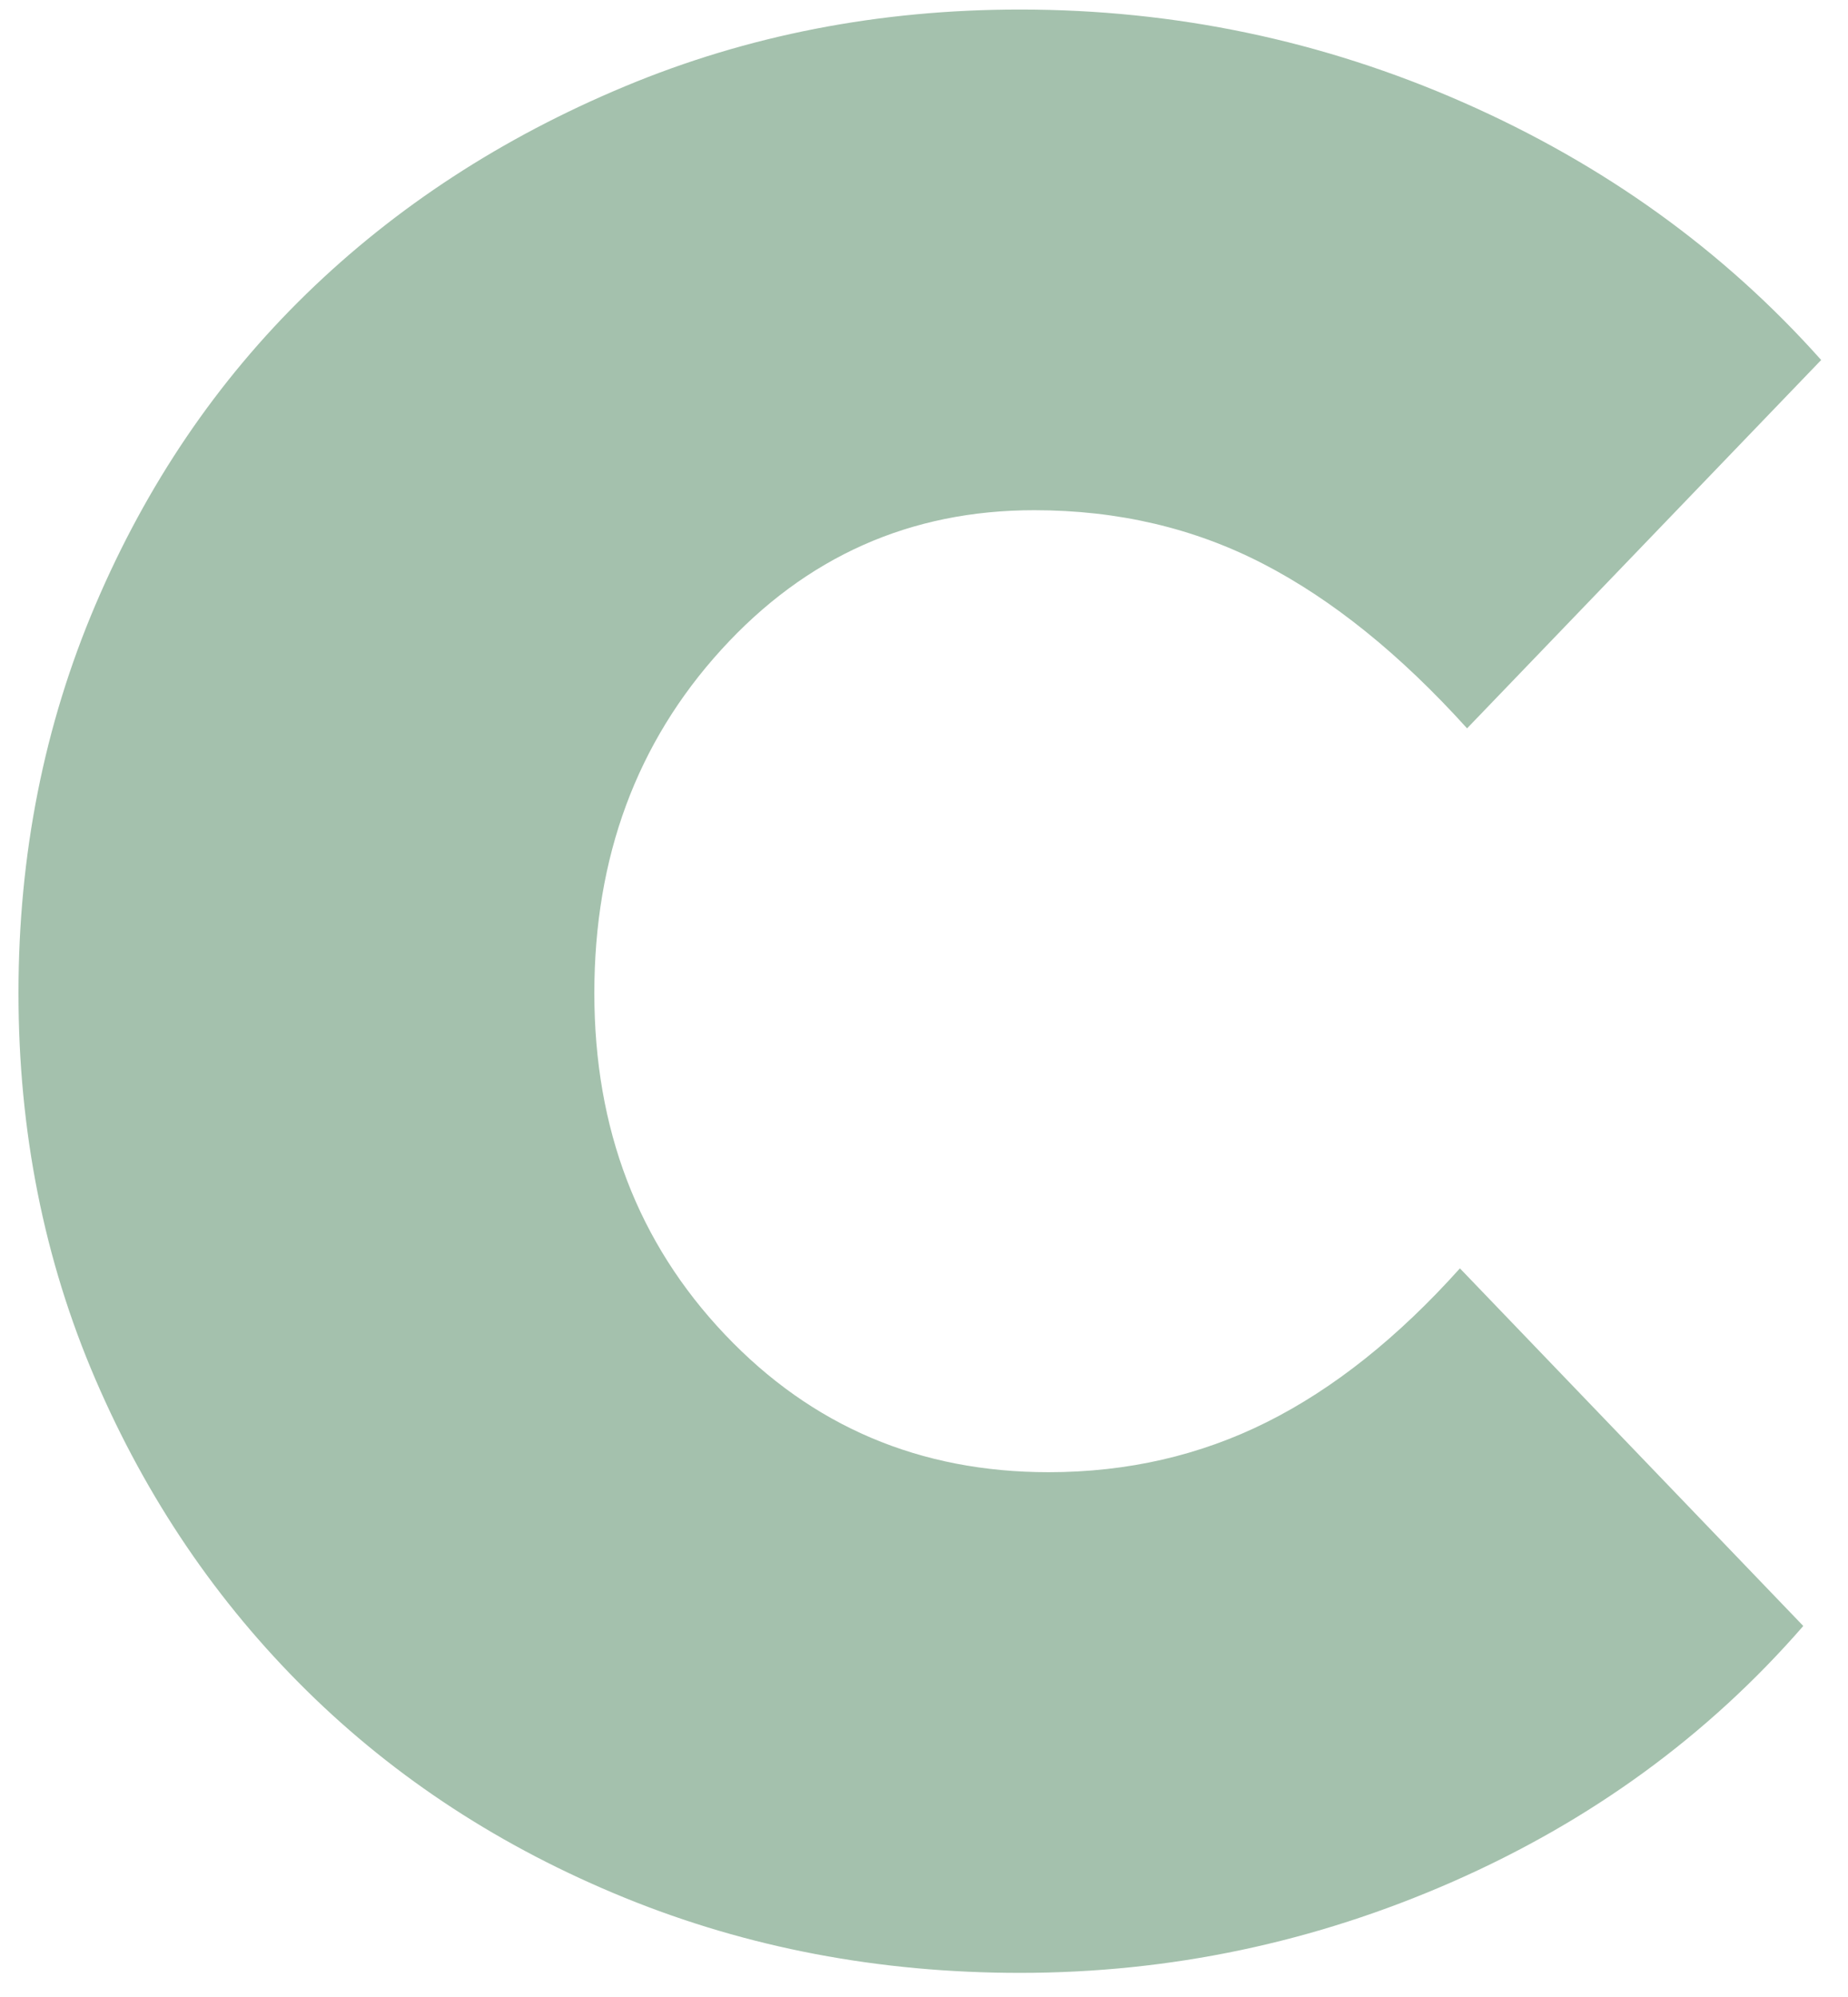 <?xml version="1.0" encoding="UTF-8"?>
<svg width="62px" height="67px" viewBox="0 0 62 67" version="1.1" xmlns="http://www.w3.org/2000/svg" xmlns:xlink="http://www.w3.org/1999/xlink">
    <title>Path</title>
    <g id="Page-1" stroke="none" stroke-width="1" fill="none" fill-rule="evenodd">
        <g id="Logo" transform="translate(-760, -837)" fill="#A4C1AD" fill-rule="nonzero">
            <path d="M794.22,903.2 C799.26,903.2 804.1,902.18 808.74,900.14 C813.38,898.1 817.3,895.24 820.5,891.56 L808.98,879.56 C806.9,881.88 804.74,883.6 802.5,884.72 C800.26,885.84 797.82,886.4 795.18,886.4 C790.86,886.4 787.24,884.86 784.32,881.78 C781.4,878.7 779.94,874.88 779.94,870.32 C779.94,865.76 781.36,861.92 784.2,858.8 C787.04,855.68 790.54,854.12 794.7,854.12 C797.5,854.12 800.06,854.72 802.38,855.92 C804.7,857.12 806.98,858.96 809.22,861.44 L821.1,849.08 C817.82,845.4 813.82,842.52 809.1,840.44 C804.38,838.36 799.42,837.32 794.22,837.32 C789.5,837.32 785.08,838.18 780.96,839.9 C776.84,841.62 773.28,843.94 770.28,846.86 C767.28,849.78 764.92,853.26 763.2,857.3 C761.48,861.34 760.62,865.68 760.62,870.32 C760.62,874.96 761.48,879.28 763.2,883.28 C764.92,887.28 767.28,890.76 770.28,893.72 C773.28,896.68 776.84,899 780.96,900.68 C785.08,902.36 789.5,903.2 794.22,903.2 Z" id="Path"></path>
        </g>
    </g>
</svg>